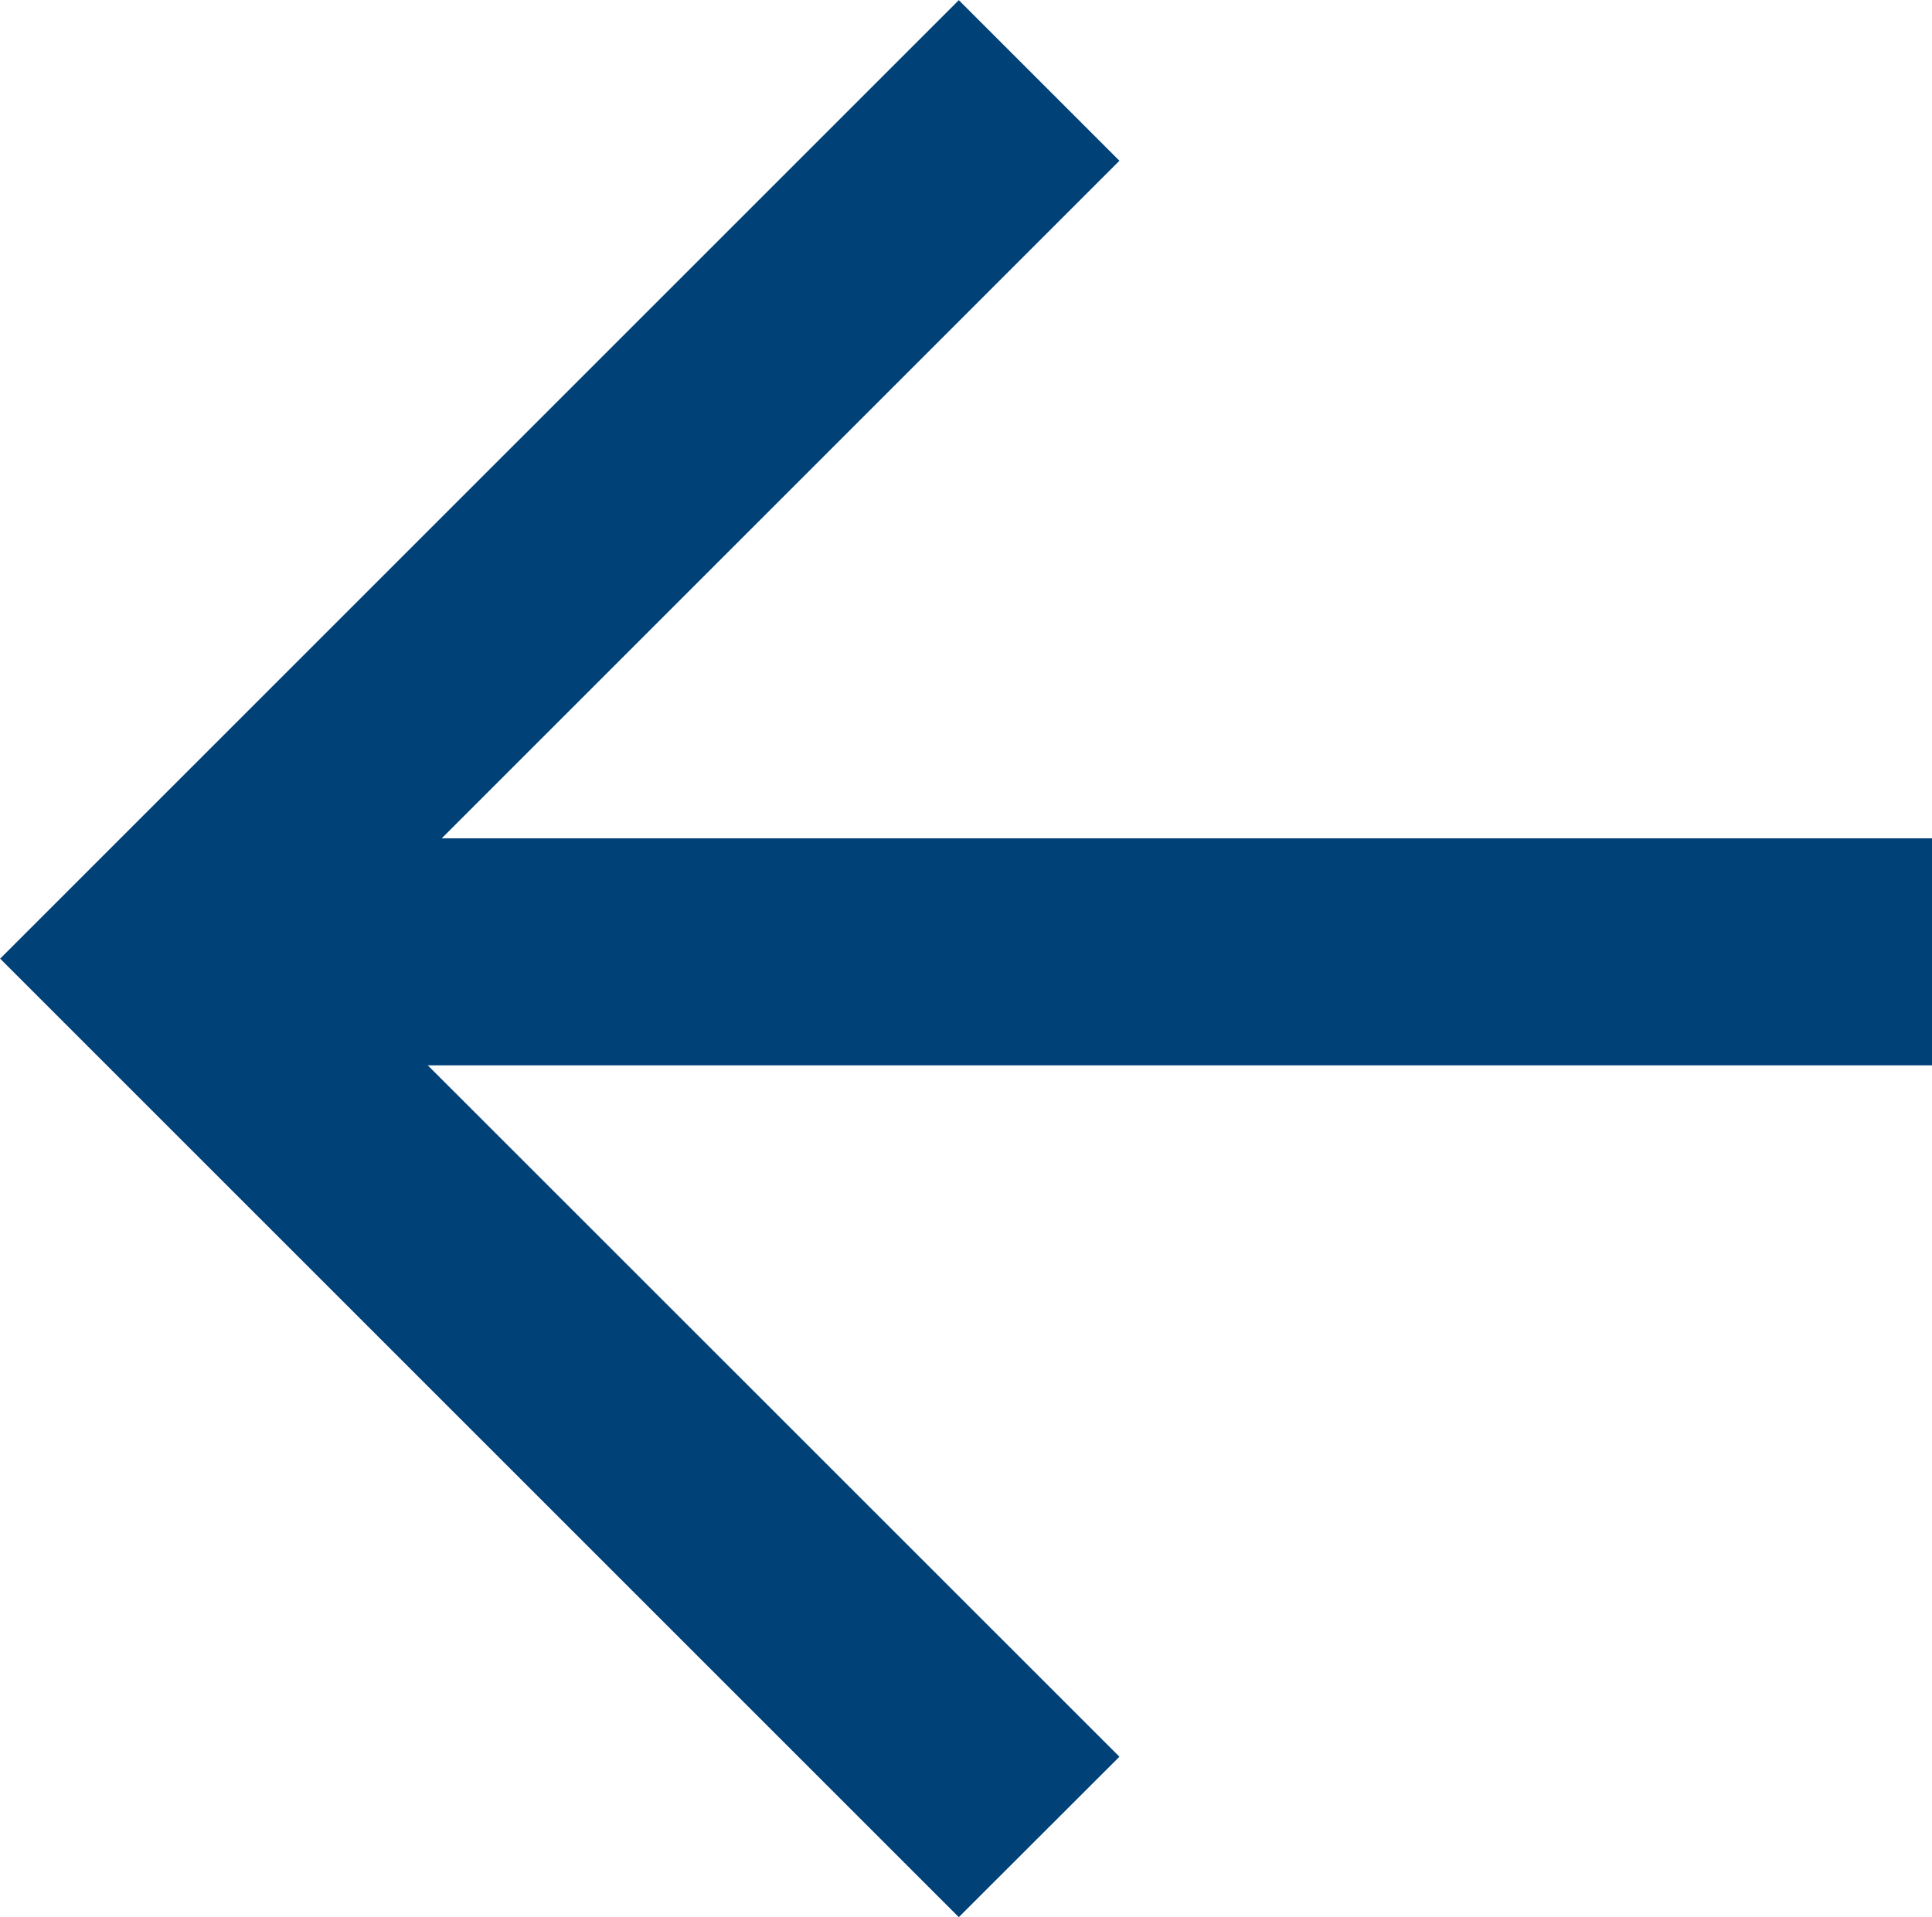 <svg xmlns="http://www.w3.org/2000/svg" width="12.763" height="12.667" viewBox="0 0 12.763 12.667">
    <defs>
        <style>.a{fill:#004178;}</style>
    </defs>
    <g transform="translate(1.061 0.53)">
        <path class="a" d="M598.975,5550.031H587.49v-1.5h11.485Z" transform="translate(-587.272 -5543.522)"/>
        <path class="a" d="M606.257,5553.646l-6.333-6.333,6.333-6.333,1.061,1.061-5.273,5.273,5.273,5.272Z"
              transform="translate(-600.984 -5541.509)"/>
    </g>
</svg>
